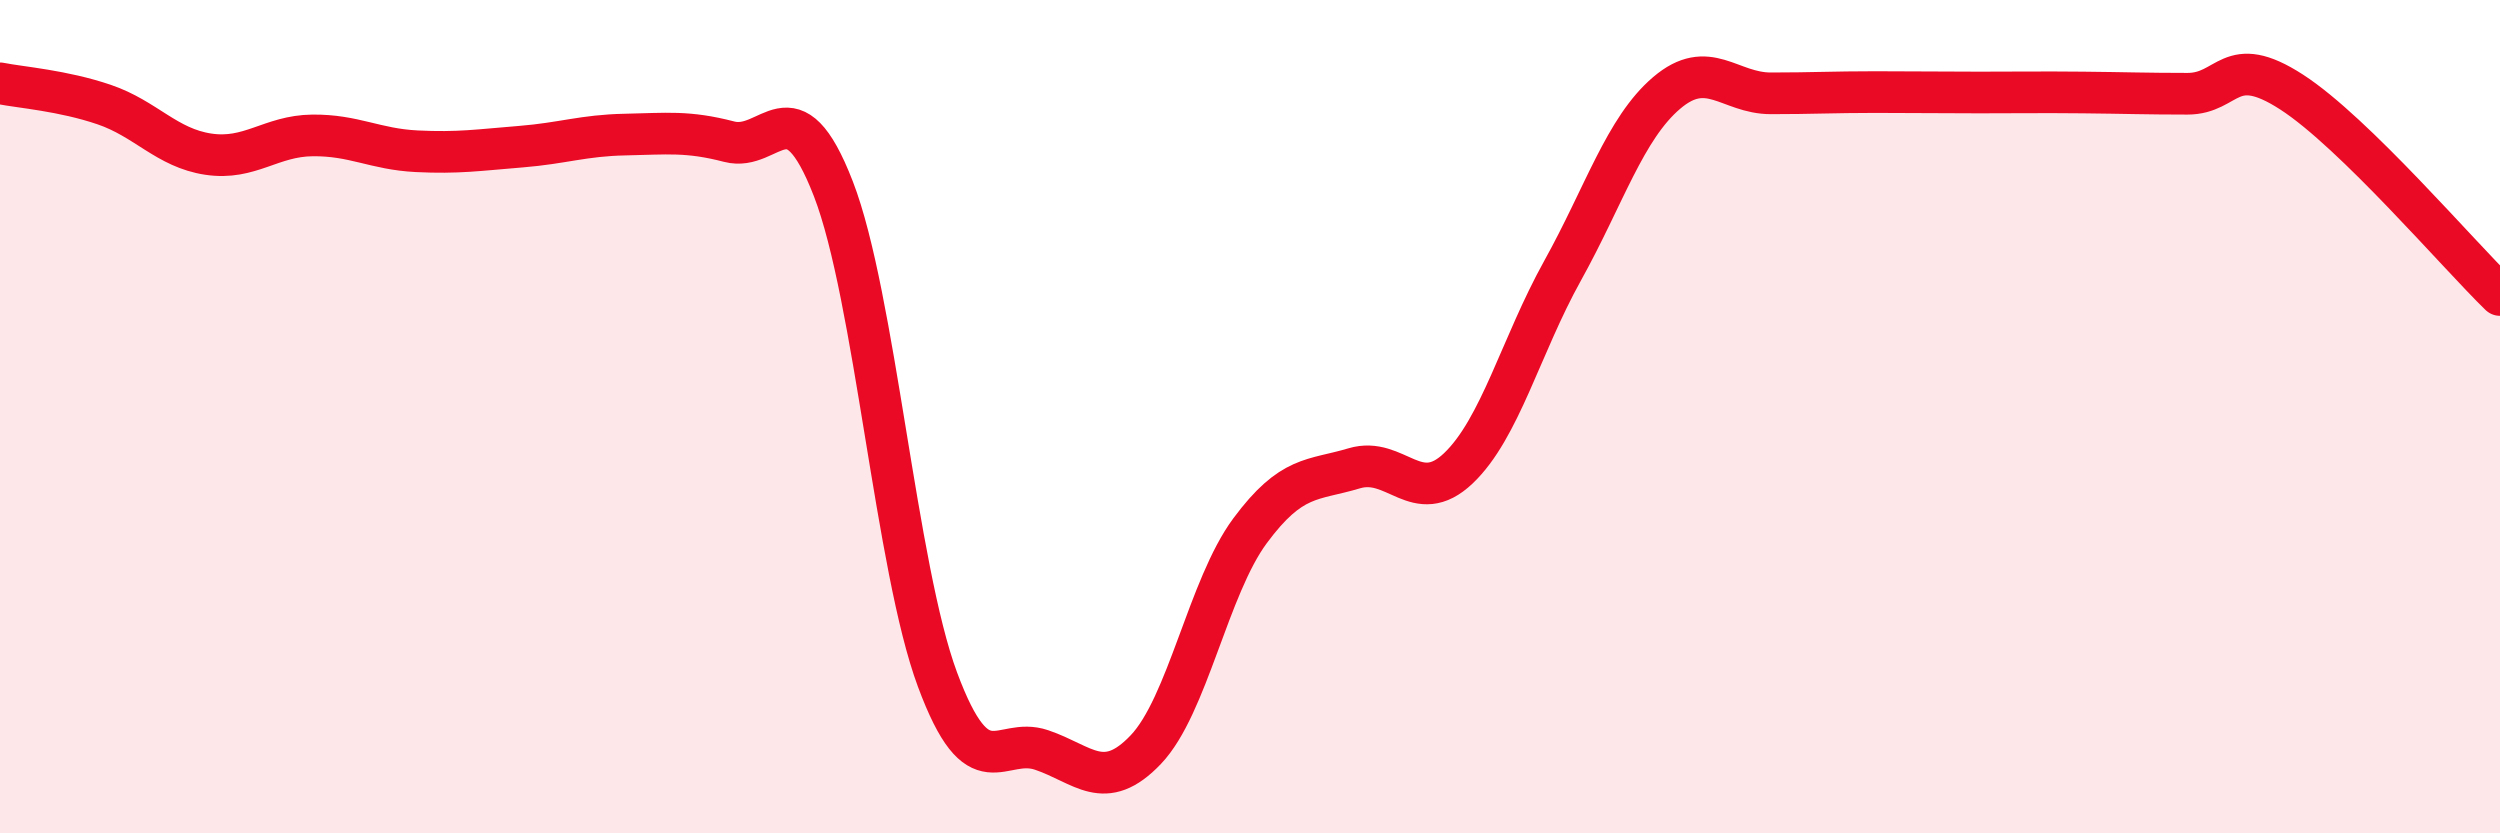 
    <svg width="60" height="20" viewBox="0 0 60 20" xmlns="http://www.w3.org/2000/svg">
      <path
        d="M 0,2 C 0.5,2.1 1.5,2.17 2.5,2.51 C 3.5,2.85 4,3.55 5,3.7 C 6,3.85 6.5,3.26 7.5,3.25 C 8.5,3.24 9,3.58 10,3.63 C 11,3.68 11.5,3.6 12.5,3.52 C 13.5,3.44 14,3.25 15,3.23 C 16,3.21 16.5,3.14 17.5,3.4 C 18.5,3.66 19,1.95 20,4.53 C 21,7.11 21.5,13.62 22.5,16.31 C 23.5,19 24,17.66 25,18 C 26,18.34 26.5,19.04 27.5,17.99 C 28.5,16.94 29,14.09 30,12.74 C 31,11.39 31.5,11.54 32.5,11.24 C 33.5,10.94 34,12.19 35,11.24 C 36,10.29 36.5,8.3 37.5,6.5 C 38.5,4.7 39,3.08 40,2.23 C 41,1.38 41.5,2.24 42.5,2.24 C 43.5,2.24 44,2.21 45,2.21 C 46,2.21 46.5,2.22 47.5,2.22 C 48.5,2.22 49,2.21 50,2.22 C 51,2.23 51.5,2.25 52.5,2.25 C 53.5,2.25 53.5,1.24 55,2.21 C 56.5,3.18 59,6.11 60,7.08L60 20L0 20Z"
        fill="#EB0A25"
        opacity="0.1"
        stroke-linecap="round"
        stroke-linejoin="round"
      />
      <path
        d="M 0,2 C 0.5,2.1 1.5,2.17 2.5,2.51 C 3.5,2.85 4,3.55 5,3.7 C 6,3.85 6.5,3.26 7.5,3.25 C 8.5,3.24 9,3.58 10,3.63 C 11,3.68 11.5,3.6 12.5,3.52 C 13.5,3.44 14,3.25 15,3.23 C 16,3.21 16.5,3.14 17.5,3.4 C 18.5,3.66 19,1.95 20,4.53 C 21,7.11 21.5,13.62 22.5,16.31 C 23.5,19 24,17.66 25,18 C 26,18.34 26.5,19.04 27.5,17.99 C 28.5,16.94 29,14.09 30,12.74 C 31,11.39 31.5,11.54 32.5,11.24 C 33.5,10.94 34,12.19 35,11.24 C 36,10.29 36.5,8.3 37.5,6.5 C 38.5,4.7 39,3.08 40,2.23 C 41,1.38 41.5,2.24 42.5,2.24 C 43.5,2.24 44,2.21 45,2.21 C 46,2.21 46.5,2.22 47.5,2.22 C 48.5,2.22 49,2.21 50,2.22 C 51,2.23 51.5,2.25 52.5,2.25 C 53.5,2.25 53.5,1.24 55,2.21 C 56.5,3.18 59,6.11 60,7.08"
        stroke="#EB0A25"
        stroke-width="1"
        fill="none"
        stroke-linecap="round"
        stroke-linejoin="round"
      />
    </svg>
  